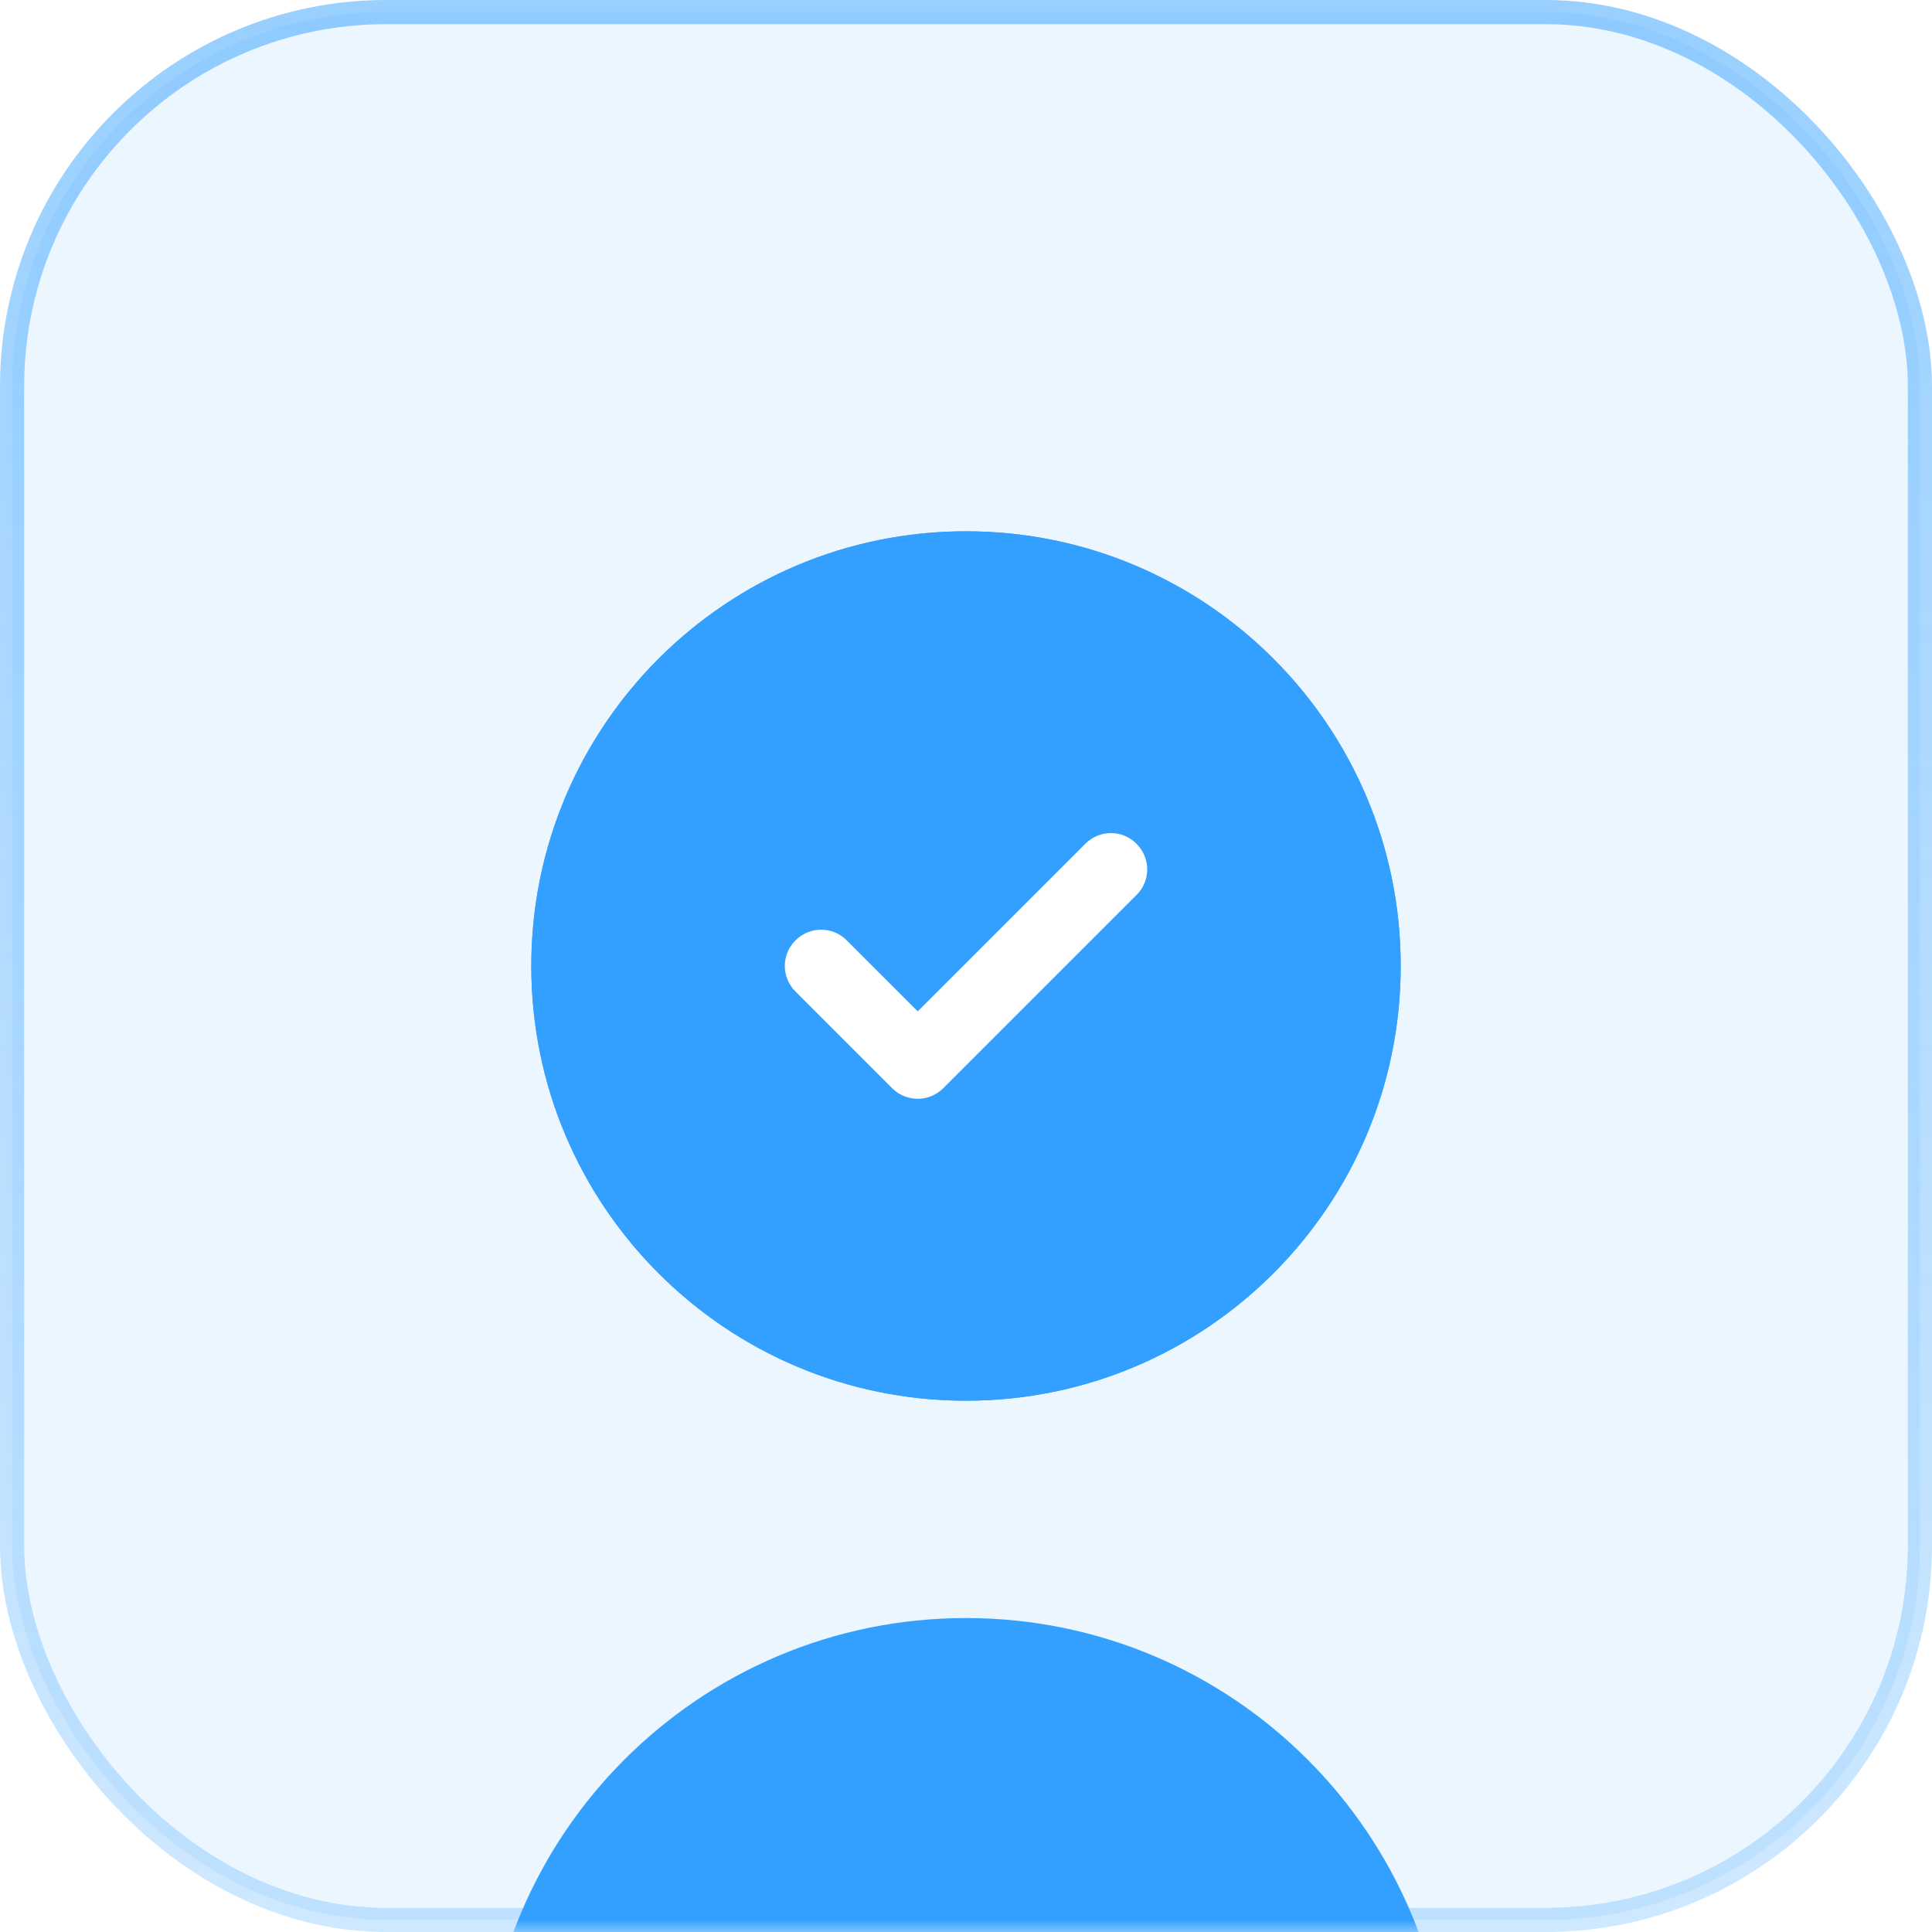 <svg width="80" height="80" viewBox="0 0 80 80" fill="none" xmlns="http://www.w3.org/2000/svg">
<rect x="0.5" y="0.5" width="79" height="79" rx="15.5" fill="#33A0FF" fill-opacity="0.1" stroke="url(#paint0_linear_2521_4480)"/>
<mask id="mask0_2521_4480" style="mask-type:alpha" maskUnits="userSpaceOnUse" x="0" y="0" width="80" height="80">
<rect width="80" height="80" rx="16" fill="#925CFF"/>
</mask>
<g mask="url(#mask0_2521_4480)">
<g filter="url(#filter0_f_2521_4480)">
<path d="M60 87C60 98.046 51.046 107 40 107C28.954 107 20 98.046 20 87C20 75.954 28.954 67 40 67C51.046 67 60 75.954 60 87Z" fill="#33A0FF"/>
</g>
</g>
<g filter="url(#filter1_f_2521_4480)">
<path d="M22 40C22 49.94 30.06 58 40 58C49.94 58 58 49.94 58 40C58 30.06 49.94 22 40 22C30.06 22 22 30.06 22 40Z" fill="#33A0FF"/>
</g>
<path d="M22 40C22 49.94 30.06 58 40 58C49.94 58 58 49.94 58 40C58 30.06 49.94 22 40 22C30.06 22 22 30.06 22 40Z" fill="#33A0FF"/>
<path d="M38.001 45.499C37.62 45.499 37.23 45.349 36.941 45.059L32.941 41.059C32.35 40.469 32.35 39.519 32.941 38.939C33.531 38.349 34.48 38.349 35.06 38.939L38.001 41.879L44.941 34.939C45.531 34.349 46.48 34.349 47.06 34.939C47.651 35.529 47.651 36.479 47.06 37.059L39.06 45.059C38.77 45.349 38.38 45.499 38.001 45.499Z" fill="white"/>
<defs>
<filter id="filter0_f_2521_4480" x="-4" y="43" width="88" height="88" filterUnits="userSpaceOnUse" color-interpolation-filters="sRGB">
<feFlood flood-opacity="0" result="BackgroundImageFix"/>
<feBlend mode="normal" in="SourceGraphic" in2="BackgroundImageFix" result="shape"/>
<feGaussianBlur stdDeviation="12" result="effect1_foregroundBlur_2521_4480"/>
</filter>
<filter id="filter1_f_2521_4480" x="12" y="12" width="56" height="56" filterUnits="userSpaceOnUse" color-interpolation-filters="sRGB">
<feFlood flood-opacity="0" result="BackgroundImageFix"/>
<feBlend mode="normal" in="SourceGraphic" in2="BackgroundImageFix" result="shape"/>
<feGaussianBlur stdDeviation="5" result="effect1_foregroundBlur_2521_4480"/>
</filter>
<linearGradient id="paint0_linear_2521_4480" x1="40" y1="0" x2="40" y2="80" gradientUnits="userSpaceOnUse">
<stop stop-color="#33A0FF" stop-opacity="0.5"/>
<stop offset="1" stop-color="#33A0FF" stop-opacity="0.24"/>
</linearGradient>
</defs>
</svg>
